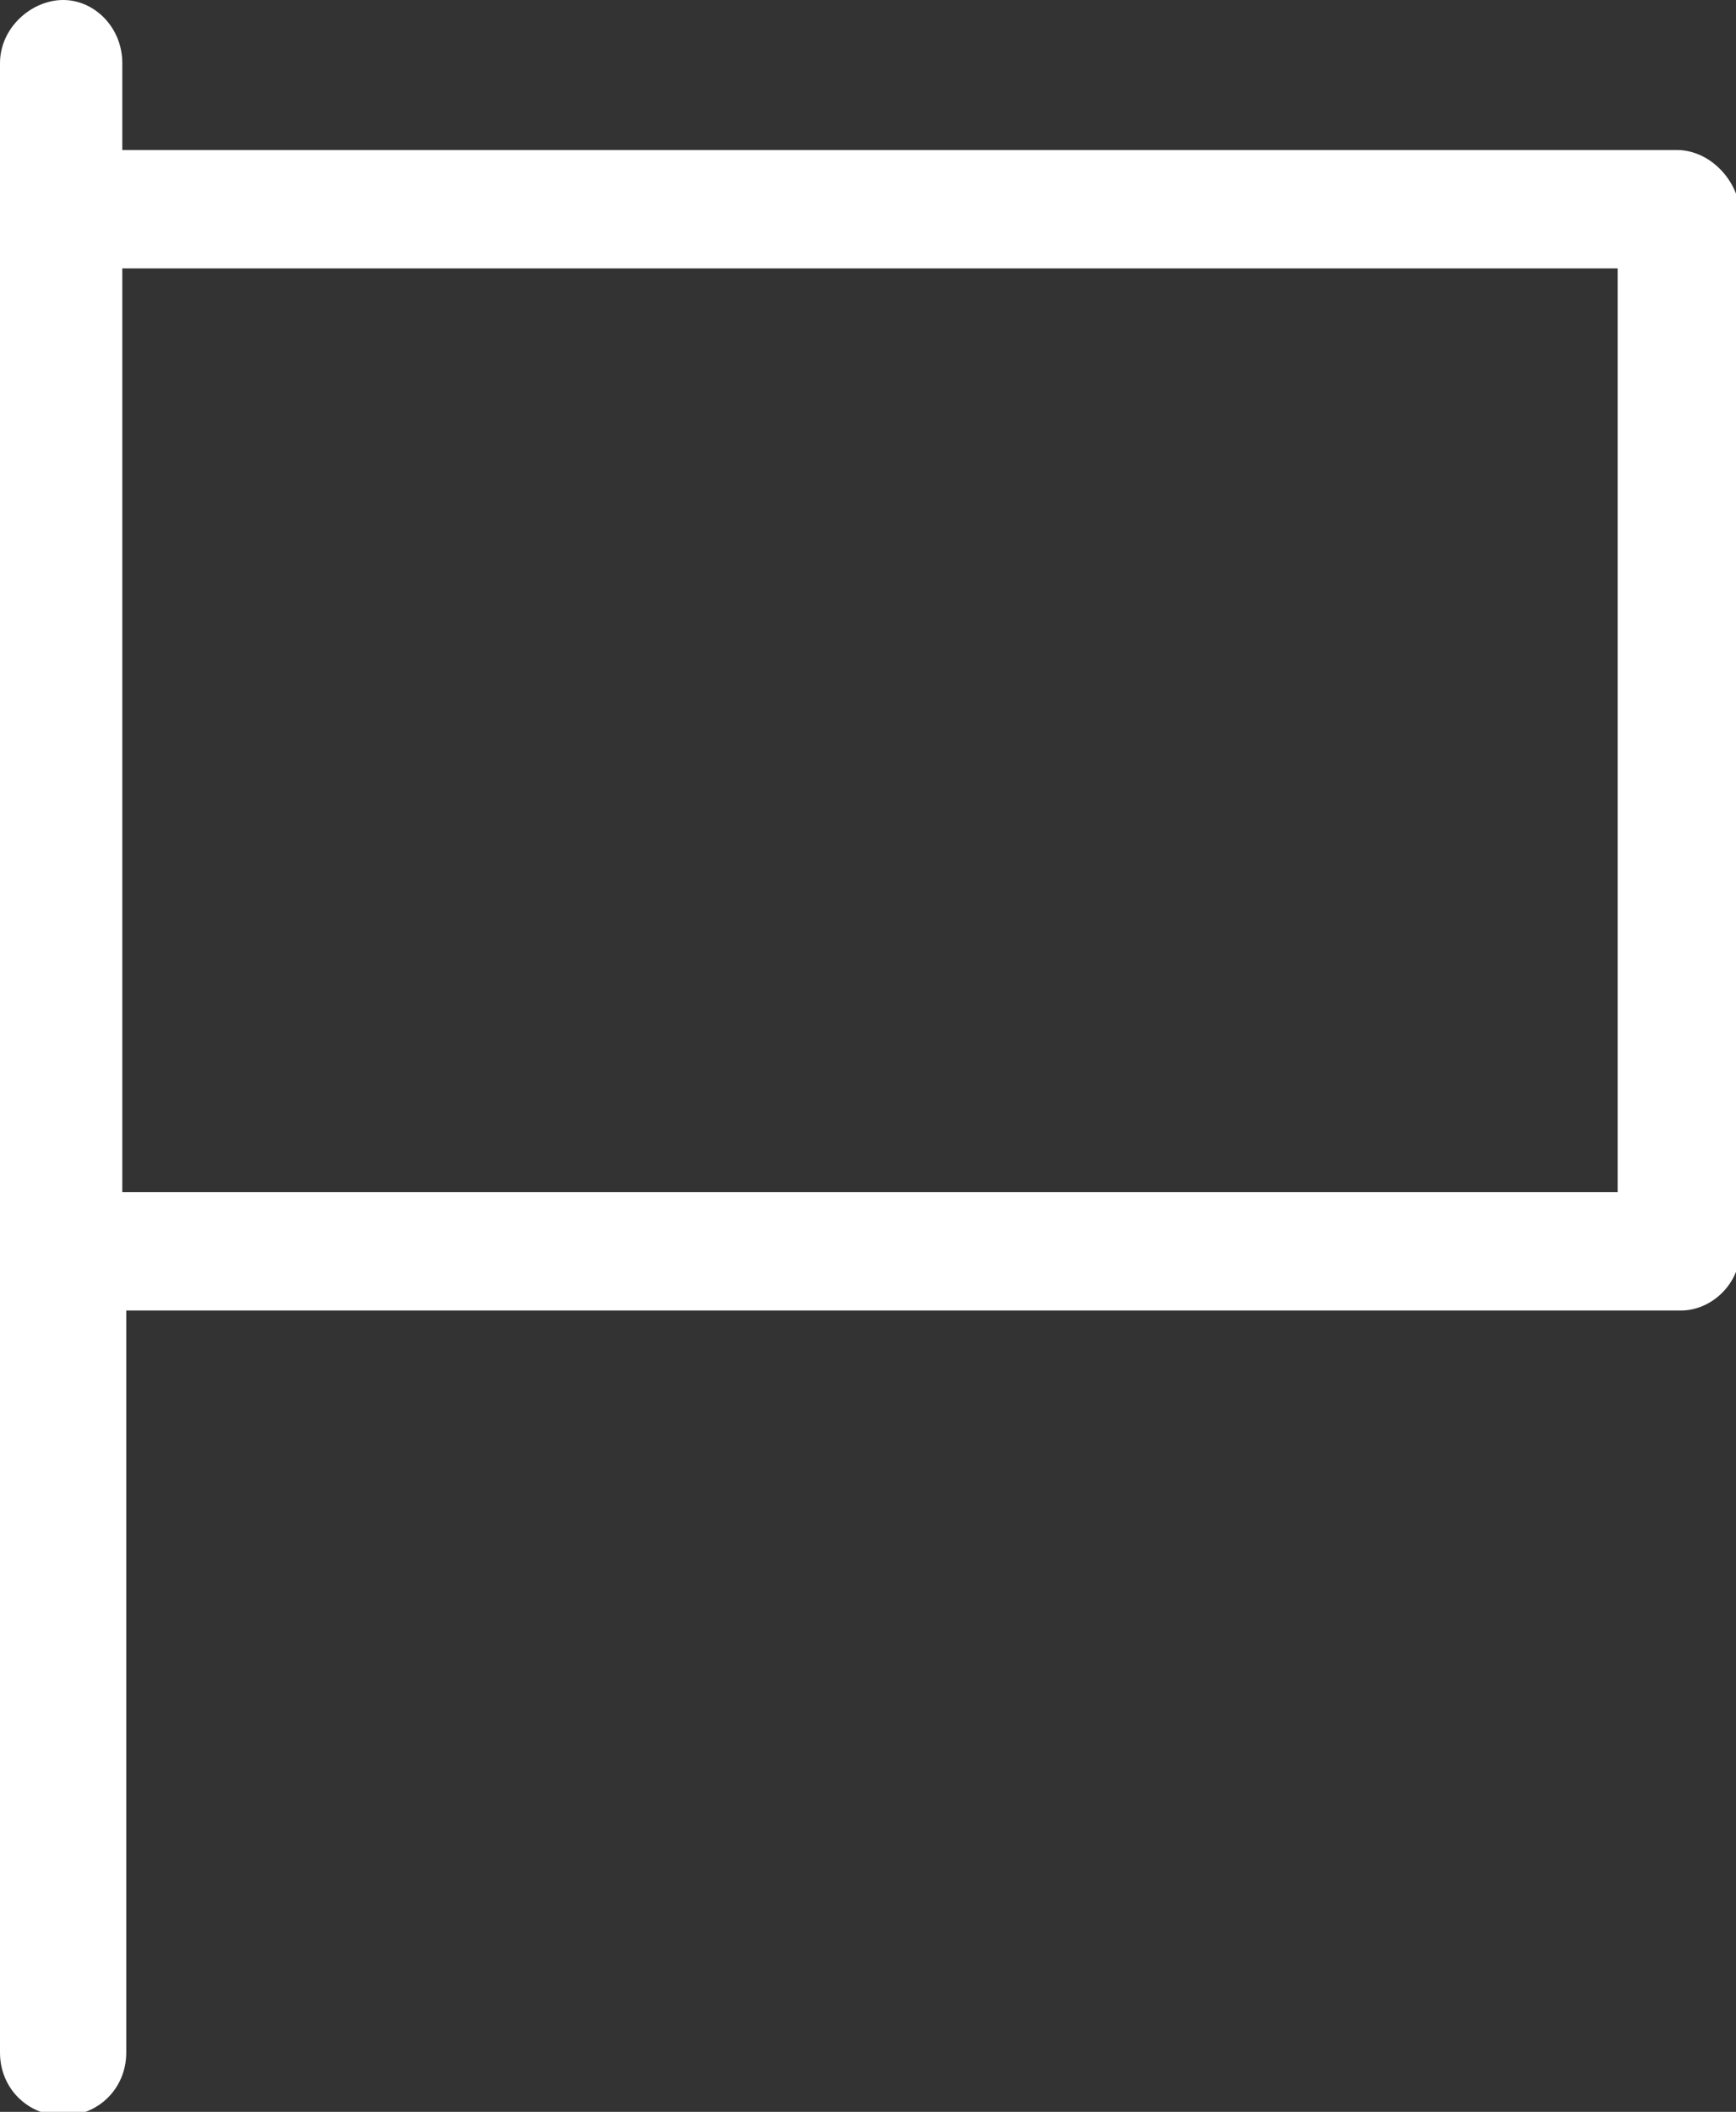 <?xml version="1.0" encoding="utf-8"?>
<!-- Generator: Adobe Illustrator 27.5.0, SVG Export Plug-In . SVG Version: 6.00 Build 0)  -->
<svg version="1.1" id="Layer_1" xmlns="http://www.w3.org/2000/svg" xmlns:xlink="http://www.w3.org/1999/xlink" x="0px" y="0px"
	 width="44px" height="53.5px" viewBox="0 0 44 53.5" style="enable-background:new 0 0 44 53.5;" xml:space="preserve">
<rect x="0" y="0" width="44" height="53.5" fill="#333333" stroke="none"/>
<style type="text/css">
	.st0{fill:#FFFFFF;}
</style>
<path class="st0" d="M42.5,3.8H3.1V1.6C3.1,0.7,2.4,0,1.6,0S0,0.7,0,1.6v50.4c0,0.9,0.7,1.6,1.6,1.6s1.6-0.7,1.6-1.6V33.2h39.4
	c0.8,0,1.5-0.7,1.5-1.5V5.3C44,4.5,43.3,3.8,42.5,3.8z M41,30.2H3.1V6.8H41V30.2z"/>
</svg>
